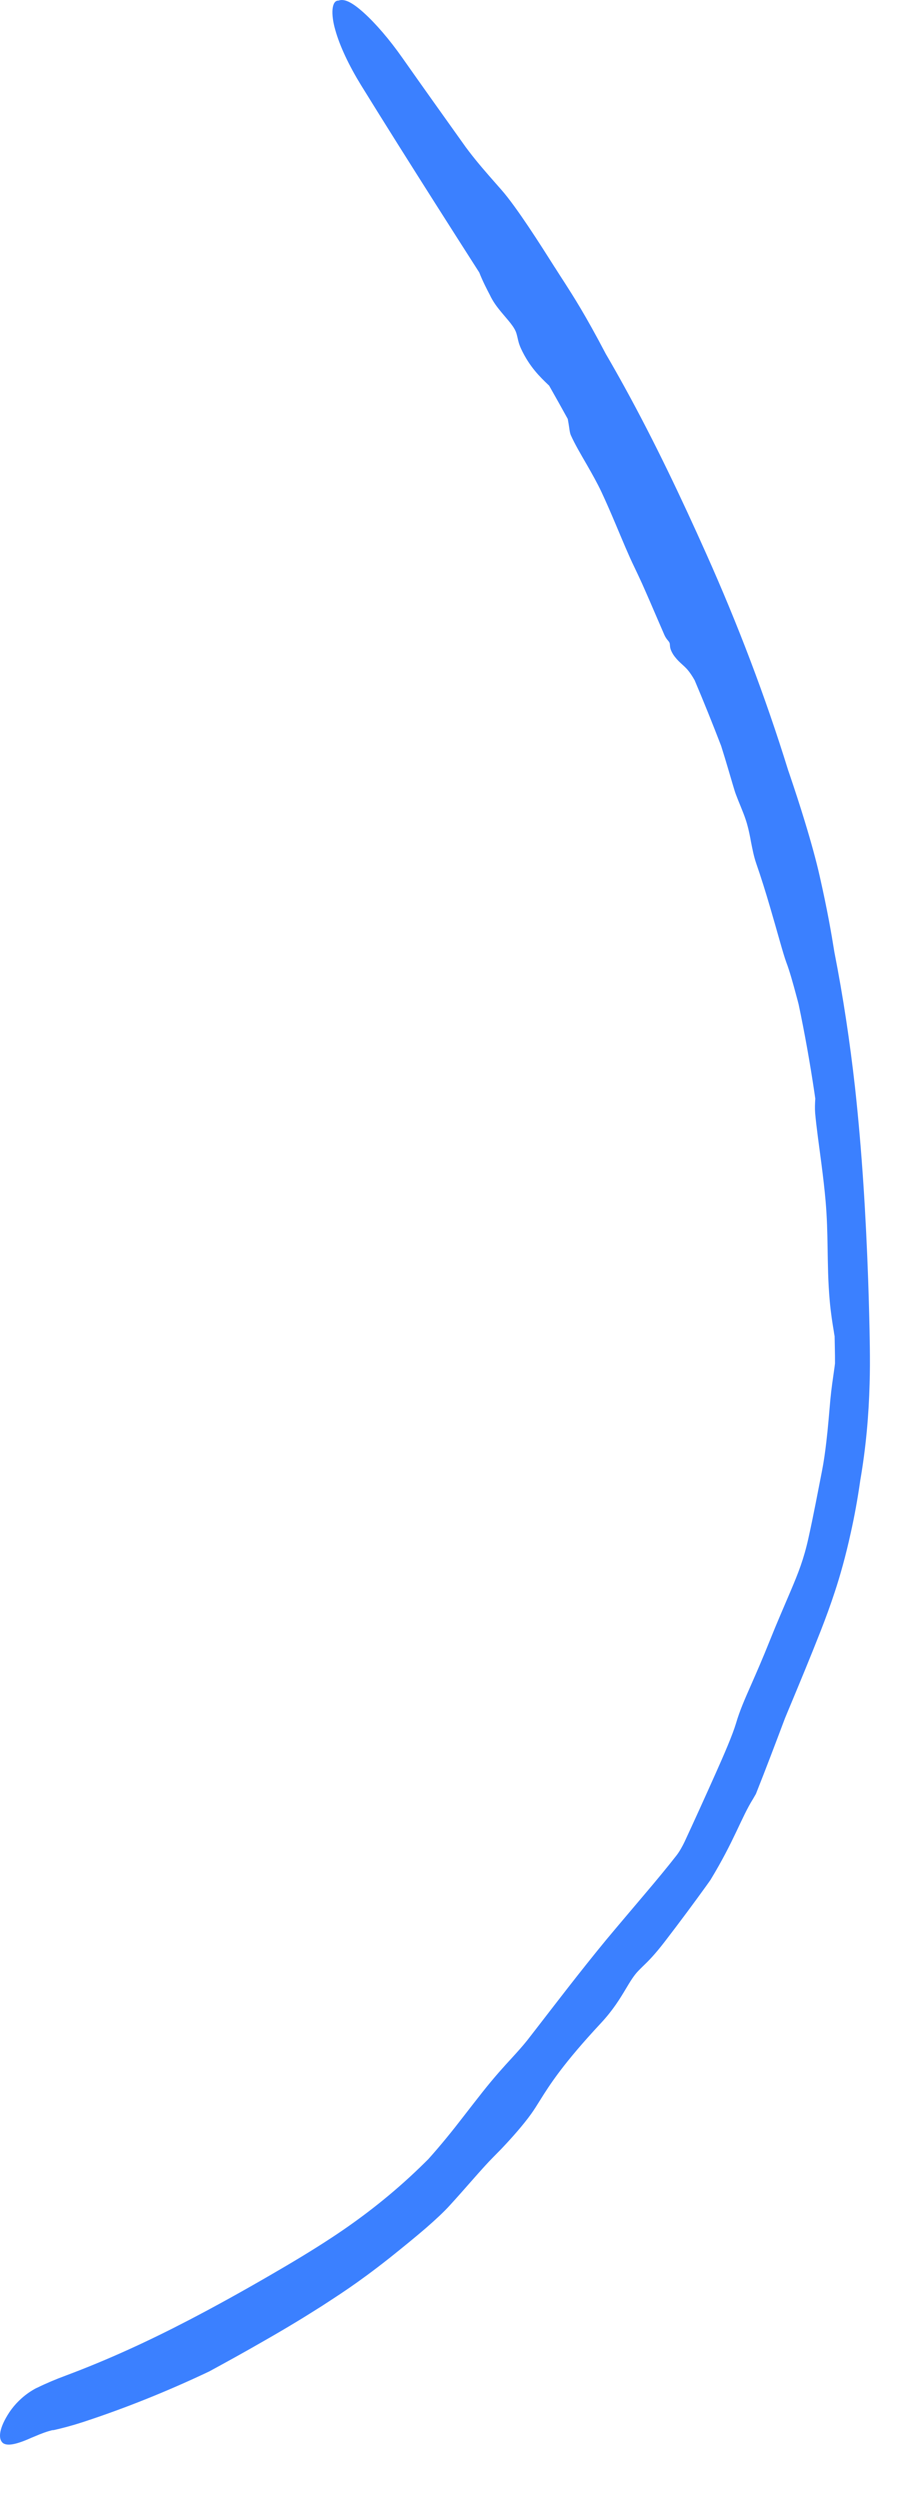 <?xml version="1.0" encoding="UTF-8"?> <svg xmlns="http://www.w3.org/2000/svg" width="12" height="33" viewBox="0 0 12 33" fill="none"><path d="M6.622 2.509C6.825 2.741 7.142 3.242 7.316 3.517C7.319 3.522 7.322 3.527 7.326 3.532C7.326 3.532 7.326 3.532 7.326 3.532C7.368 3.599 7.409 3.662 7.457 3.736C7.569 3.912 7.724 4.15 7.997 4.671C8.083 4.818 8.167 4.967 8.249 5.116C8.644 5.835 8.994 6.572 9.324 7.311C9.739 8.239 10.103 9.193 10.404 10.165C10.412 10.187 10.419 10.21 10.427 10.232C10.492 10.424 10.562 10.637 10.625 10.845C10.706 11.11 10.777 11.368 10.821 11.565C10.922 12.011 10.975 12.317 11.015 12.568C11.131 13.159 11.22 13.754 11.287 14.35C11.38 15.2 11.431 16.049 11.461 16.898C11.471 17.193 11.479 17.49 11.483 17.786C11.485 17.945 11.485 18.105 11.48 18.265C11.469 18.689 11.43 19.117 11.357 19.539C11.322 19.786 11.279 20.02 11.231 20.234C11.165 20.536 11.091 20.8 11.02 21.014C10.965 21.182 10.902 21.355 10.835 21.526C10.699 21.873 10.557 22.214 10.441 22.493C10.413 22.56 10.386 22.624 10.362 22.683C10.237 23.015 10.111 23.348 9.979 23.68C9.967 23.701 9.955 23.722 9.942 23.744C9.784 23.997 9.694 24.297 9.378 24.817C9.359 24.844 9.337 24.874 9.316 24.904C9.166 25.112 8.989 25.352 8.777 25.628C8.64 25.806 8.556 25.889 8.488 25.954C8.468 25.974 8.448 25.993 8.43 26.012C8.367 26.076 8.318 26.159 8.26 26.256C8.184 26.383 8.093 26.533 7.935 26.703C7.431 27.244 7.257 27.519 7.126 27.729C7.088 27.79 7.052 27.848 7.014 27.901C6.912 28.044 6.759 28.218 6.616 28.368C6.579 28.406 6.544 28.442 6.511 28.475C6.376 28.609 6.133 28.899 5.936 29.113C5.862 29.195 5.754 29.296 5.622 29.411C5.485 29.529 5.323 29.661 5.148 29.801C4.704 30.152 4.449 30.308 4.25 30.439C4.192 30.475 4.139 30.509 4.086 30.542C4.032 30.576 3.975 30.611 3.914 30.648C3.782 30.728 3.639 30.812 3.49 30.897C3.232 31.046 2.966 31.192 2.762 31.303C2.22 31.56 1.657 31.788 1.084 31.975C0.948 32.019 0.812 32.055 0.689 32.082L0.709 32.074C0.624 32.093 0.543 32.124 0.457 32.161C0.443 32.167 0.429 32.173 0.416 32.178C0.232 32.261 0.087 32.3 0.03 32.24C-0.026 32.181 -0.008 32.042 0.123 31.843C0.133 31.828 0.144 31.813 0.155 31.798C0.225 31.705 0.332 31.601 0.475 31.525L0.491 31.518C0.609 31.46 0.737 31.406 0.867 31.358C1.426 31.149 1.964 30.901 2.494 30.625C2.855 30.437 3.211 30.239 3.566 30.033C3.846 29.871 4.119 29.708 4.383 29.534C4.8 29.26 5.187 28.954 5.544 28.609C5.581 28.573 5.617 28.538 5.654 28.501C5.819 28.317 5.975 28.124 6.111 27.947C6.208 27.822 6.297 27.707 6.373 27.611C6.53 27.413 6.653 27.278 6.76 27.162C6.833 27.082 6.897 27.011 6.958 26.935C6.99 26.893 7.032 26.839 7.086 26.77C7.299 26.495 7.66 26.021 8.004 25.604C8.158 25.419 8.339 25.207 8.511 25.003C8.669 24.817 8.816 24.639 8.928 24.495C8.971 24.441 9.013 24.363 9.038 24.31C9.163 24.041 9.313 23.71 9.442 23.421C9.566 23.144 9.671 22.898 9.715 22.752C9.766 22.578 9.829 22.436 9.922 22.225C9.986 22.079 10.065 21.9 10.164 21.652C10.214 21.527 10.259 21.419 10.301 21.321C10.353 21.198 10.398 21.095 10.438 21C10.538 20.764 10.61 20.584 10.672 20.305C10.741 19.994 10.801 19.672 10.851 19.418C10.874 19.302 10.893 19.169 10.909 19.03C10.931 18.845 10.946 18.651 10.962 18.472C10.976 18.325 10.995 18.202 11.01 18.095C11.015 18.06 11.02 18.028 11.023 17.997C11.023 17.929 11.023 17.862 11.021 17.794C11.02 17.742 11.019 17.69 11.018 17.638C11.014 17.619 11.011 17.599 11.008 17.577C10.99 17.471 10.969 17.34 10.954 17.177C10.931 16.92 10.929 16.693 10.925 16.454C10.922 16.268 10.918 16.075 10.899 15.854C10.886 15.704 10.866 15.533 10.844 15.363C10.811 15.112 10.776 14.865 10.761 14.693C10.756 14.628 10.759 14.571 10.762 14.515C10.762 14.515 10.762 14.515 10.762 14.515C10.763 14.511 10.763 14.507 10.763 14.503C10.759 14.475 10.755 14.447 10.751 14.42C10.693 14.03 10.624 13.643 10.543 13.258C10.534 13.223 10.525 13.187 10.515 13.152C10.469 12.979 10.422 12.812 10.381 12.705C10.338 12.59 10.26 12.293 10.168 11.982C10.109 11.779 10.043 11.569 9.984 11.4C9.95 11.301 9.932 11.203 9.912 11.102C9.91 11.089 9.907 11.076 9.905 11.063C9.889 10.981 9.871 10.897 9.841 10.81C9.824 10.759 9.802 10.705 9.779 10.648C9.758 10.597 9.736 10.543 9.715 10.487C9.695 10.435 9.662 10.315 9.616 10.161C9.588 10.066 9.556 9.959 9.52 9.846C9.408 9.555 9.292 9.266 9.17 8.979C9.138 8.922 9.105 8.874 9.075 8.839C9.052 8.813 9.03 8.793 9.007 8.772C8.976 8.744 8.944 8.715 8.909 8.67C8.882 8.636 8.858 8.591 8.85 8.559C8.846 8.544 8.845 8.531 8.844 8.519C8.843 8.506 8.843 8.494 8.837 8.482C8.833 8.473 8.826 8.465 8.818 8.455C8.805 8.439 8.787 8.418 8.771 8.382C8.712 8.247 8.646 8.092 8.581 7.942C8.545 7.86 8.51 7.779 8.476 7.703C8.439 7.623 8.404 7.547 8.372 7.481C8.301 7.336 8.214 7.125 8.125 6.914C8.063 6.767 7.999 6.62 7.941 6.496C7.884 6.375 7.815 6.253 7.748 6.136C7.667 5.996 7.588 5.862 7.534 5.741C7.524 5.716 7.519 5.681 7.513 5.637C7.508 5.606 7.503 5.57 7.495 5.53C7.414 5.383 7.332 5.236 7.249 5.09C7.244 5.086 7.24 5.081 7.235 5.077C7.235 5.077 7.235 5.077 7.235 5.077C7.131 4.977 6.99 4.843 6.878 4.602C6.85 4.541 6.841 4.497 6.832 4.457C6.823 4.419 6.816 4.384 6.791 4.341C6.764 4.293 6.721 4.242 6.674 4.187C6.637 4.143 6.597 4.097 6.559 4.046C6.53 4.007 6.503 3.965 6.48 3.921C6.477 3.914 6.473 3.906 6.469 3.898C6.431 3.825 6.372 3.713 6.327 3.597C6.131 3.29 5.933 2.981 5.738 2.673C5.412 2.159 5.087 1.644 4.766 1.124C4.61 0.87 4.486 0.611 4.426 0.395C4.366 0.188 4.376 0.004 4.469 0.008C4.541 -0.019 4.64 0.022 4.801 0.167C4.959 0.309 5.143 0.523 5.312 0.764C5.588 1.157 5.87 1.551 6.149 1.943C6.164 1.963 6.18 1.984 6.195 2.004C6.309 2.153 6.427 2.287 6.542 2.418C6.568 2.448 6.596 2.48 6.622 2.509Z" fill="#3B80FF"></path></svg> 